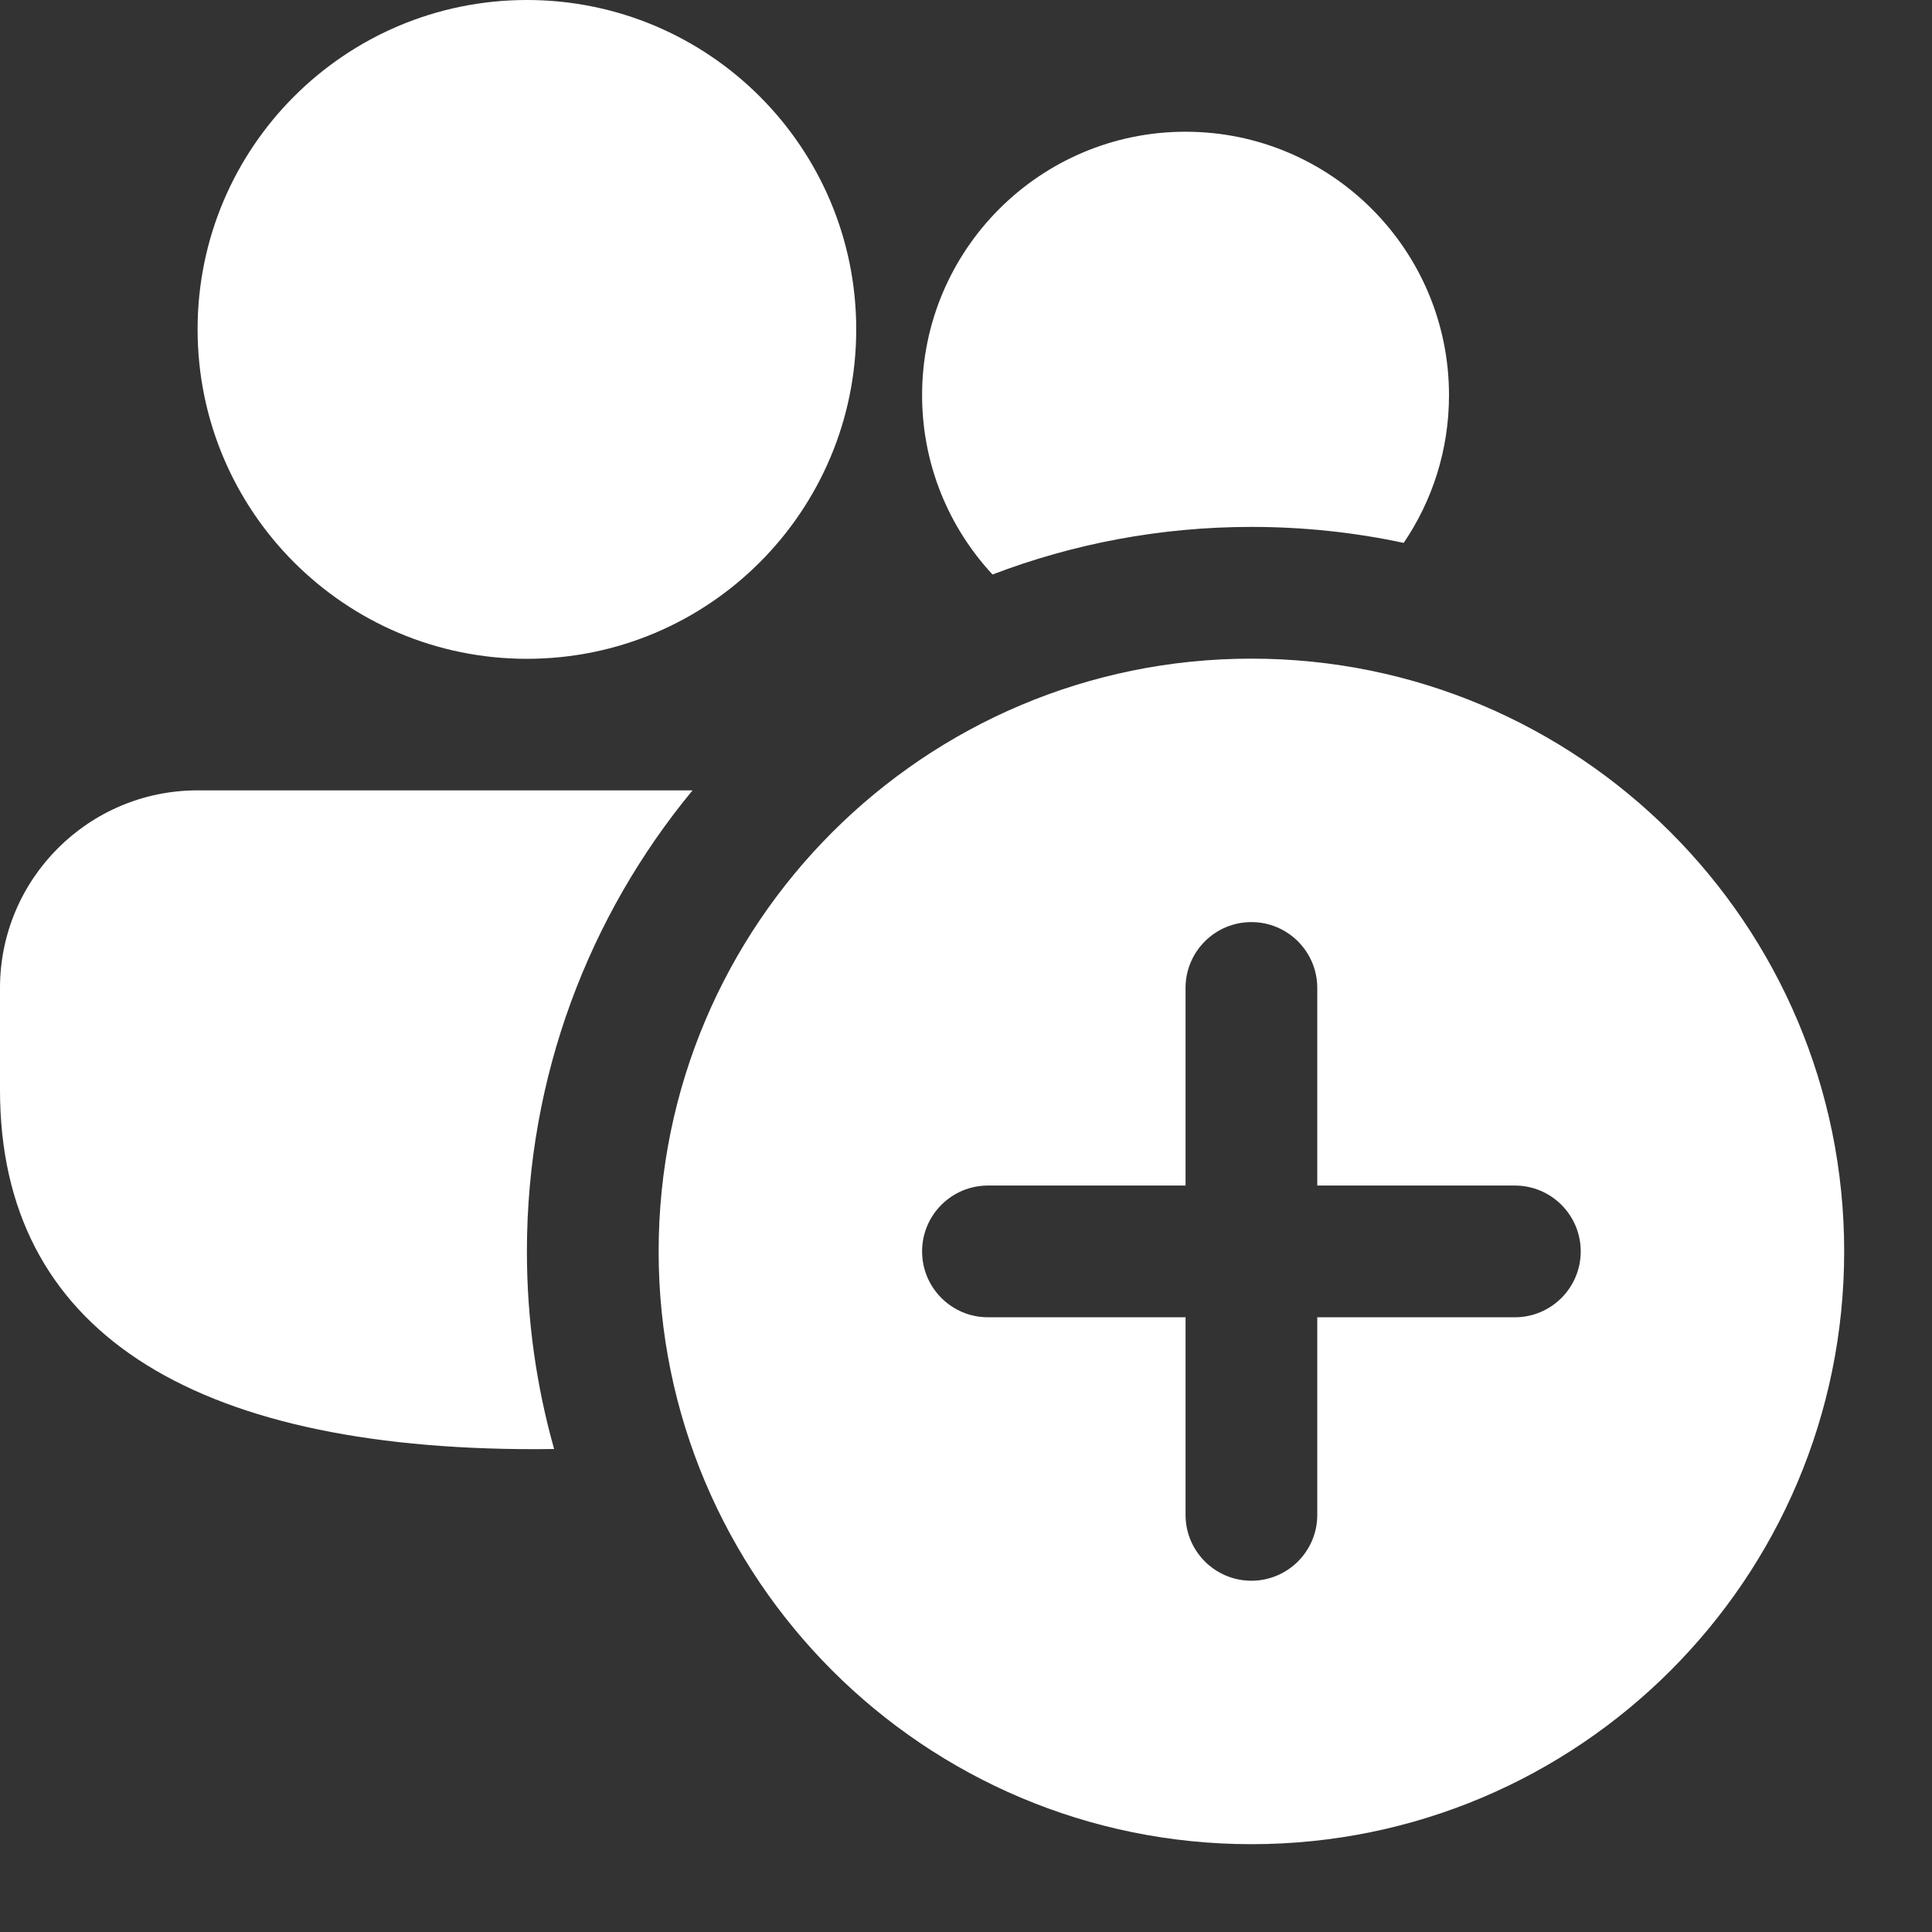 <svg width="11" height="11" viewBox="0 0 11 11" fill="none" xmlns="http://www.w3.org/2000/svg">
<rect x="0" y="0" width="11" height="11" fill="#333333" stroke="none"/>
<path d="M5.25 2.25C5.25 2.644 5.402 3.003 5.651 3.271C6.109 3.096 6.606 3 7.125 3C7.422 3 7.712 3.031 7.992 3.091C8.155 2.851 8.25 2.562 8.25 2.25C8.25 1.422 7.578 0.75 6.75 0.75C5.922 0.75 5.25 1.422 5.25 2.25ZM3.045 8.251C3.082 8.251 3.119 8.25 3.155 8.25C3.054 7.892 3 7.515 3 7.125C3 6.128 3.354 5.213 3.943 4.5H1.125C0.504 4.5 0 5.004 0 5.625V6.206C0 7.573 1.084 8.251 3.045 8.251ZM3 0C4.036 0 4.875 0.84 4.875 1.875C4.875 2.911 4.036 3.751 3 3.751C1.964 3.751 1.125 2.911 1.125 1.875C1.125 0.84 1.964 0 3 0ZM10.5 7.125C10.5 8.989 8.989 10.5 7.125 10.5C5.261 10.5 3.75 8.989 3.75 7.125C3.75 5.261 5.261 3.75 7.125 3.75C8.989 3.75 10.5 5.261 10.5 7.125ZM7.5 5.625C7.5 5.418 7.332 5.25 7.125 5.25C6.918 5.25 6.75 5.418 6.75 5.625V6.75H5.625C5.418 6.75 5.25 6.918 5.25 7.125C5.25 7.332 5.418 7.5 5.625 7.5H6.75V8.625C6.75 8.832 6.918 9 7.125 9C7.332 9 7.5 8.832 7.5 8.625V7.5H8.625C8.832 7.5 9 7.332 9 7.125C9 6.918 8.832 6.75 8.625 6.75H7.5V5.625Z" fill="white"/>
</svg>
